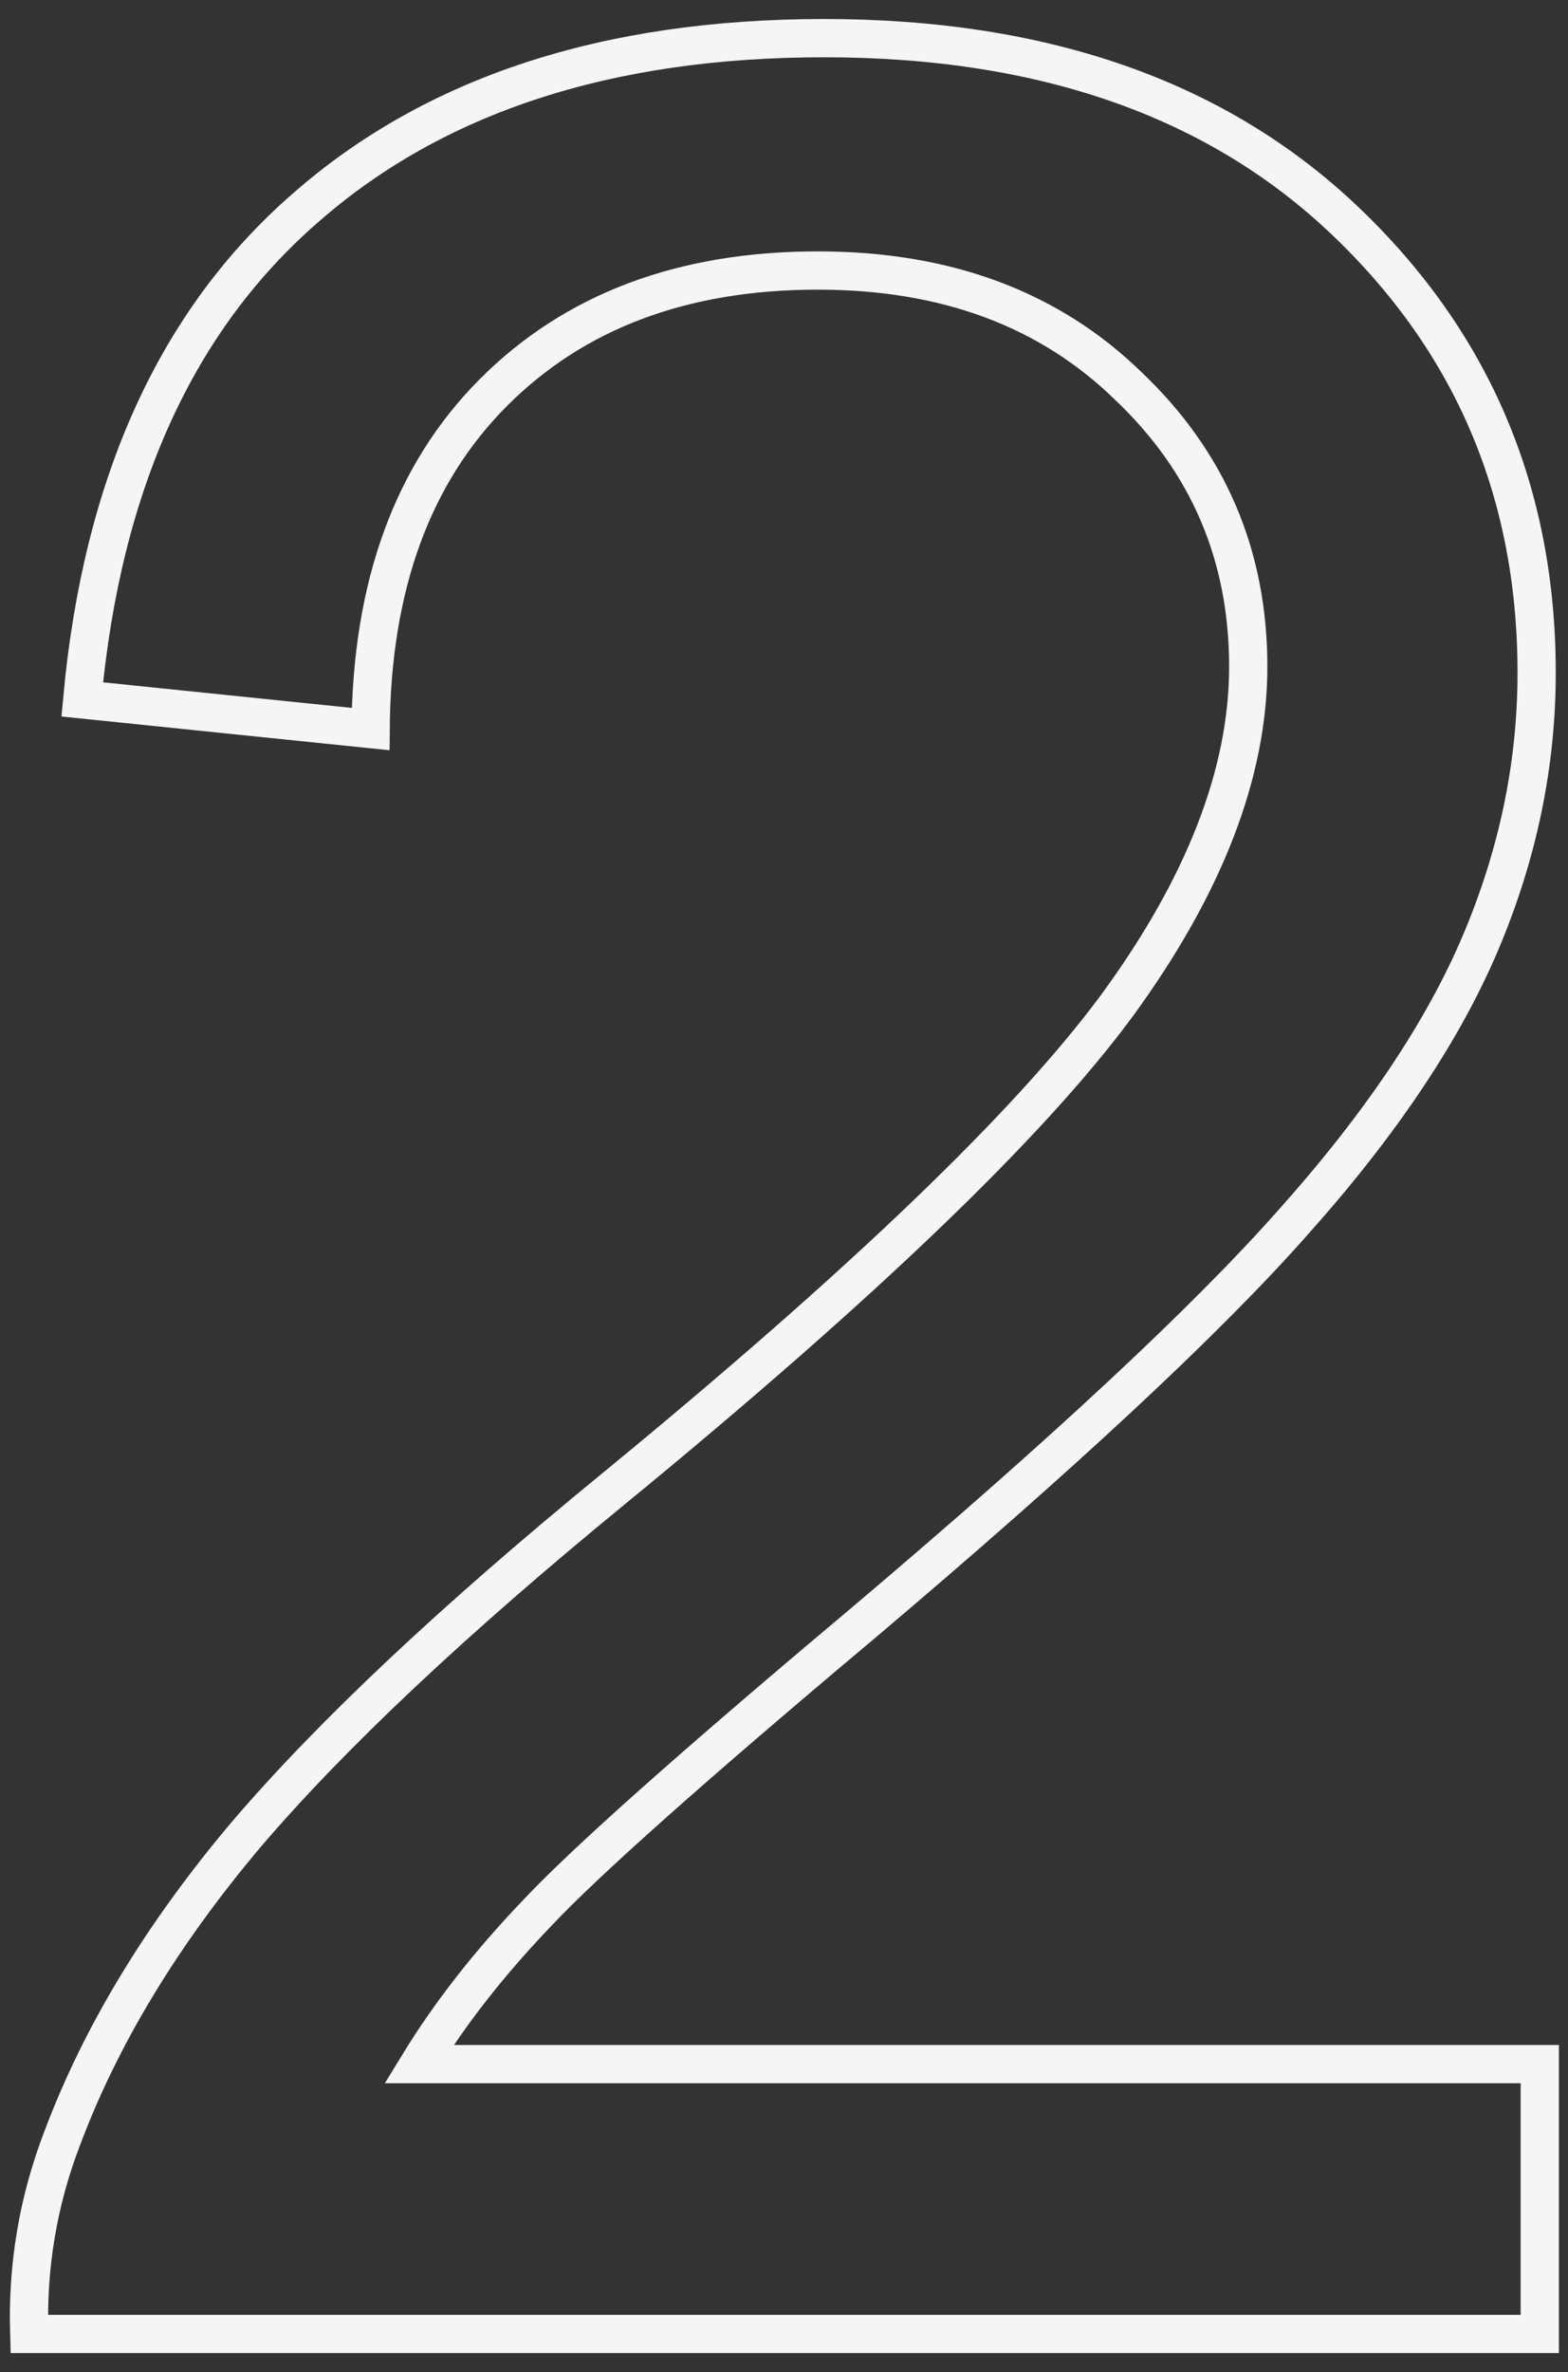 <?xml version="1.0" encoding="UTF-8"?> <svg xmlns="http://www.w3.org/2000/svg" width="41" height="62" viewBox="0 0 41 62" fill="none"><rect x="0" y="0" width="41" height="62" fill="#333333" stroke="none"/><path d="M40.262 53.945V60.997H0.764C0.71 59.23 0.995 57.532 1.62 55.901C2.626 53.211 4.229 50.562 6.43 47.953C8.658 45.344 11.865 42.328 16.05 38.904C22.544 33.578 26.933 29.366 29.215 26.268C31.498 23.143 32.639 20.195 32.639 17.423C32.639 14.516 31.593 12.07 29.501 10.086C27.436 8.075 24.732 7.07 21.389 7.07C17.857 7.07 15.031 8.13 12.911 10.249C10.791 12.369 9.718 15.304 9.691 19.054L2.15 18.279C2.667 12.654 4.609 8.374 7.979 5.44C11.349 2.478 15.873 0.997 21.552 0.997C27.286 0.997 31.824 2.586 35.166 5.766C38.509 8.945 40.18 12.885 40.18 17.586C40.18 19.978 39.691 22.328 38.713 24.638C37.734 26.948 36.104 29.38 33.821 31.934C31.566 34.488 27.802 37.994 22.531 42.45C18.128 46.146 15.302 48.66 14.052 49.991C12.802 51.295 11.77 52.613 10.955 53.945H40.262Z" stroke="#F5F5F5"></path></svg> 